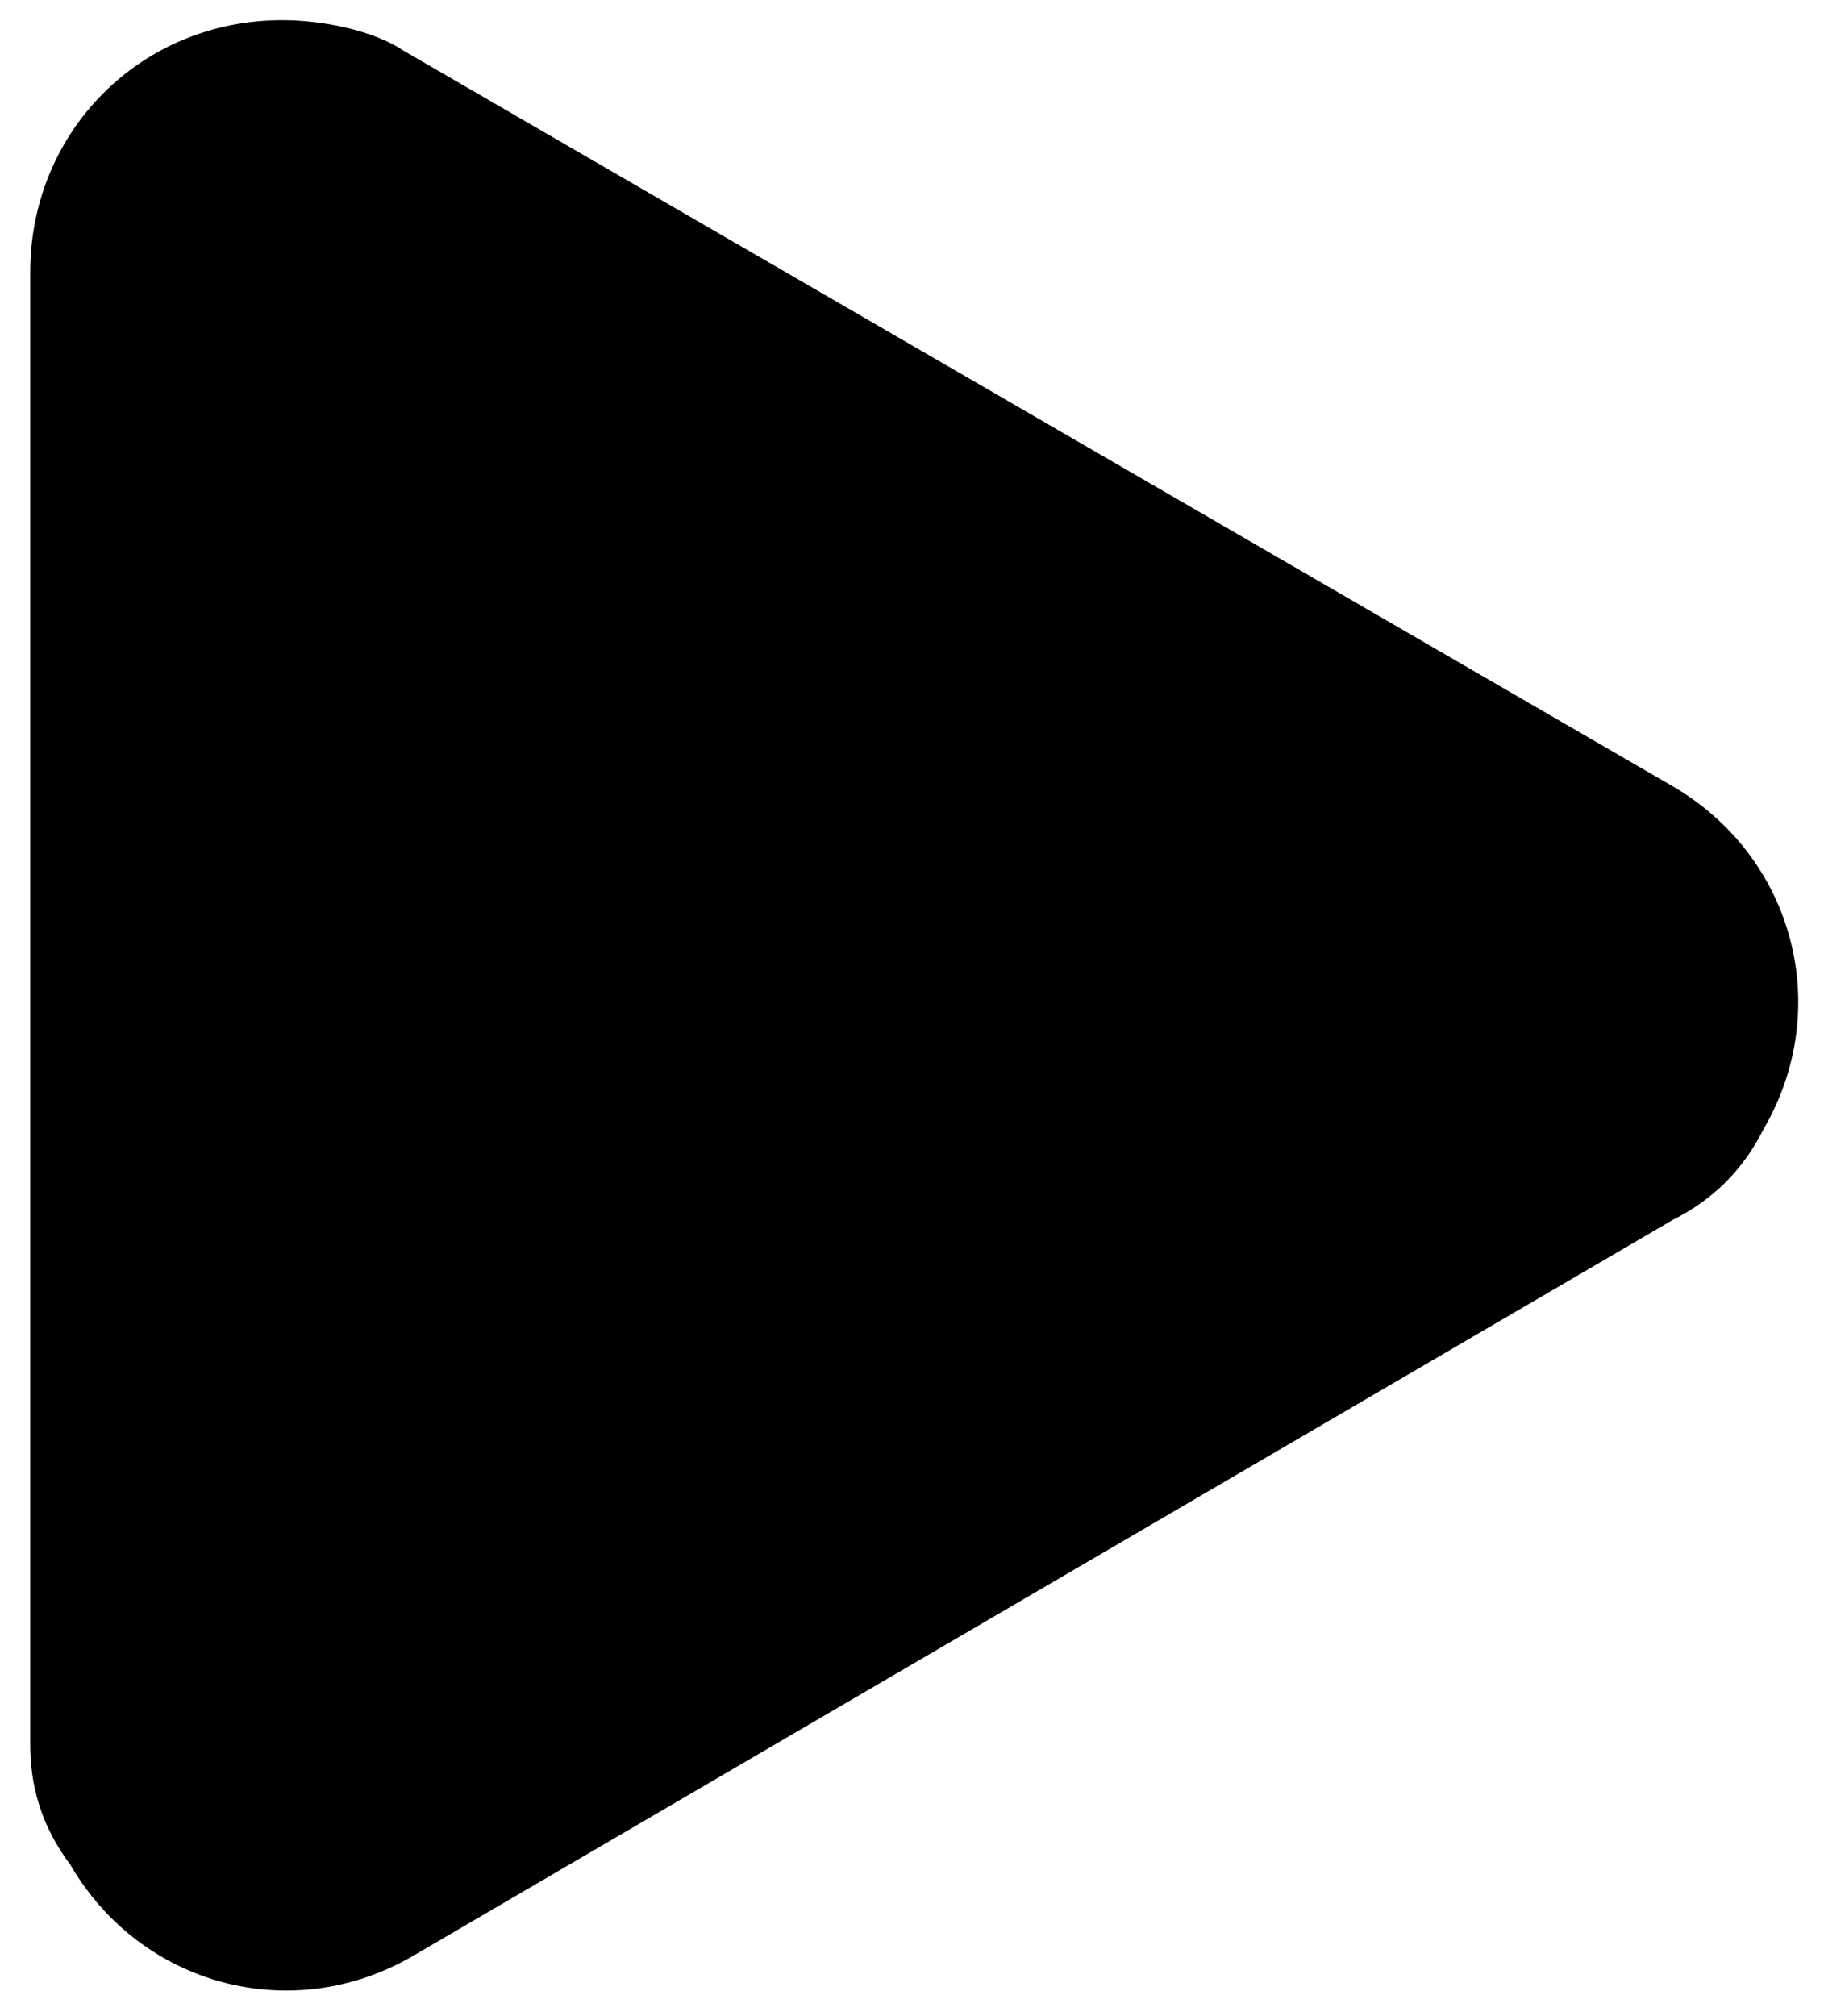 <svg xmlns="http://www.w3.org/2000/svg" xmlns:xlink="http://www.w3.org/1999/xlink" id="Layer_1" x="0px" y="0px" viewBox="0 0 18.1 20" style="enable-background:new 0 0 18.1 20;" xml:space="preserve"><path id="Path_19" d="M0.3,17.3V2.7c0-1.4,1.1-2.5,2.5-2.5c0.4,0,0.9,0.1,1.2,0.3l12.6,7.3c1.2,0.7,1.6,2.2,0.9,3.4 c-0.2,0.4-0.5,0.7-0.9,0.9L4.1,19.4c-1.2,0.7-2.7,0.3-3.4-0.9C0.4,18.1,0.3,17.7,0.3,17.3"></path></svg>